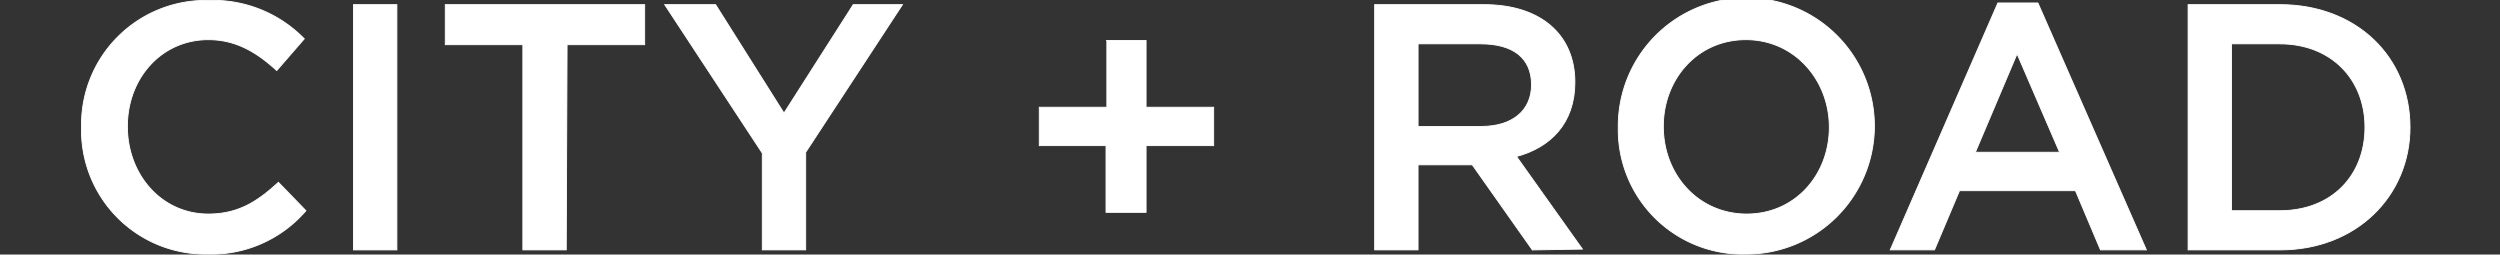 <svg xmlns="http://www.w3.org/2000/svg" width="276" height="28.1" viewBox="0 0 276 28.1">
  <rect x="0" y="0" width="276" height="28.1" fill="#333333" stroke="none"/>
  <defs>
    <style>
      .cls-1 {
        fill: #fff;
        stroke: #fff;
        stroke-miterlimit: 10;
        stroke-width: 0.1px;
      }

      .cls-2 {
        fill: none;
      }
    </style>
  </defs>
  <g id="BatemansCityRoad_white_nobg2_se" transform="translate(-21.2 -16.05)">
    <g id="Group_194" data-name="Group 194" transform="translate(30.2 16.1)">
      <path id="Path_817" data-name="Path 817" class="cls-1" d="M26.016,44.1A13.667,13.667,0,0,1,12.2,30.1a13.708,13.708,0,0,1,14-14,14.073,14.073,0,0,1,10.592,4.237l-3.039,3.5c-2.211-2.026-4.513-3.408-7.553-3.408-5.158,0-8.934,4.237-8.934,9.579s3.776,9.671,8.934,9.671c3.316,0,5.434-1.382,7.737-3.5l3.039,3.132A13.8,13.8,0,0,1,26.016,44.1Z" transform="translate(-12.2 -16.1)"/>
      <path id="Path_818" data-name="Path 818" class="cls-1" d="M49.589,16.6V43.679H44.8V16.6Z" transform="translate(-14.774 -16.139)"/>
      <path id="Path_819" data-name="Path 819" class="cls-1" d="M69.155,43.679H64.366V21.021H55.8V16.6H77.813v4.421H69.247l-.092,22.658Z" transform="translate(-15.642 -16.139)"/>
      <path id="Path_820" data-name="Path 820" class="cls-1" d="M97.666,43.679H92.876V32.995L82.1,16.6h5.618l7.553,11.974L102.916,16.6h5.434L97.666,32.9Z" transform="translate(-17.718 -16.139)"/>
      <path id="Path_821" data-name="Path 821" class="cls-1" d="M134.368,20.9h4.421v7.368h7.461v4.237h-7.461v7.368h-4.421V32.505H127V28.268h7.461V20.9Z" transform="translate(-21.263 -16.479)"/>
      <path id="Path_822" data-name="Path 822" class="cls-1" d="M184.608,43.679l-6.632-9.395h-5.987v9.395H167.2V16.6h12.066c6.263,0,10.039,3.316,10.039,8.566,0,4.513-2.671,7.184-6.447,8.2l7.276,10.224-5.526.092ZM178.9,20.929h-6.908v9.118h7c3.408,0,5.526-1.75,5.526-4.605C184.516,22.495,182.489,20.929,178.9,20.929Z" transform="translate(-24.437 -16.139)"/>
      <path id="Path_823" data-name="Path 823" class="cls-1" d="M210.492,44.1a13.73,13.73,0,0,1-14.092-14,14.139,14.139,0,1,1,14.092,14Zm0-23.671c-5.342,0-9.118,4.329-9.118,9.579,0,5.342,3.868,9.671,9.211,9.671S219.7,35.35,219.7,30.1,215.834,20.429,210.492,20.429Z" transform="translate(-26.742 -16.1)"/>
      <path id="Path_824" data-name="Path 824" class="cls-1" d="M257.276,43.663h-5.066l-2.763-6.539h-12.8l-2.763,6.539H229L240.882,16.4H245.3ZM243,22.018l-4.605,10.868h9.3Z" transform="translate(-29.316 -16.124)"/>
      <path id="Path_825" data-name="Path 825" class="cls-1" d="M274.832,43.679H264.7V16.6h10.132c8.474,0,14.368,5.8,14.368,13.539C289.2,37.692,283.305,43.679,274.832,43.679Zm0-22.75H269.49V39.35h5.342c5.711,0,9.395-3.868,9.395-9.211S280.45,20.929,274.832,20.929Z" transform="translate(-32.134 -16.139)"/>
    </g>
    <rect id="Rectangle_102" data-name="Rectangle 102" class="cls-2" width="276" height="28" transform="translate(21.2 16.1)"/>
  </g>
</svg>

